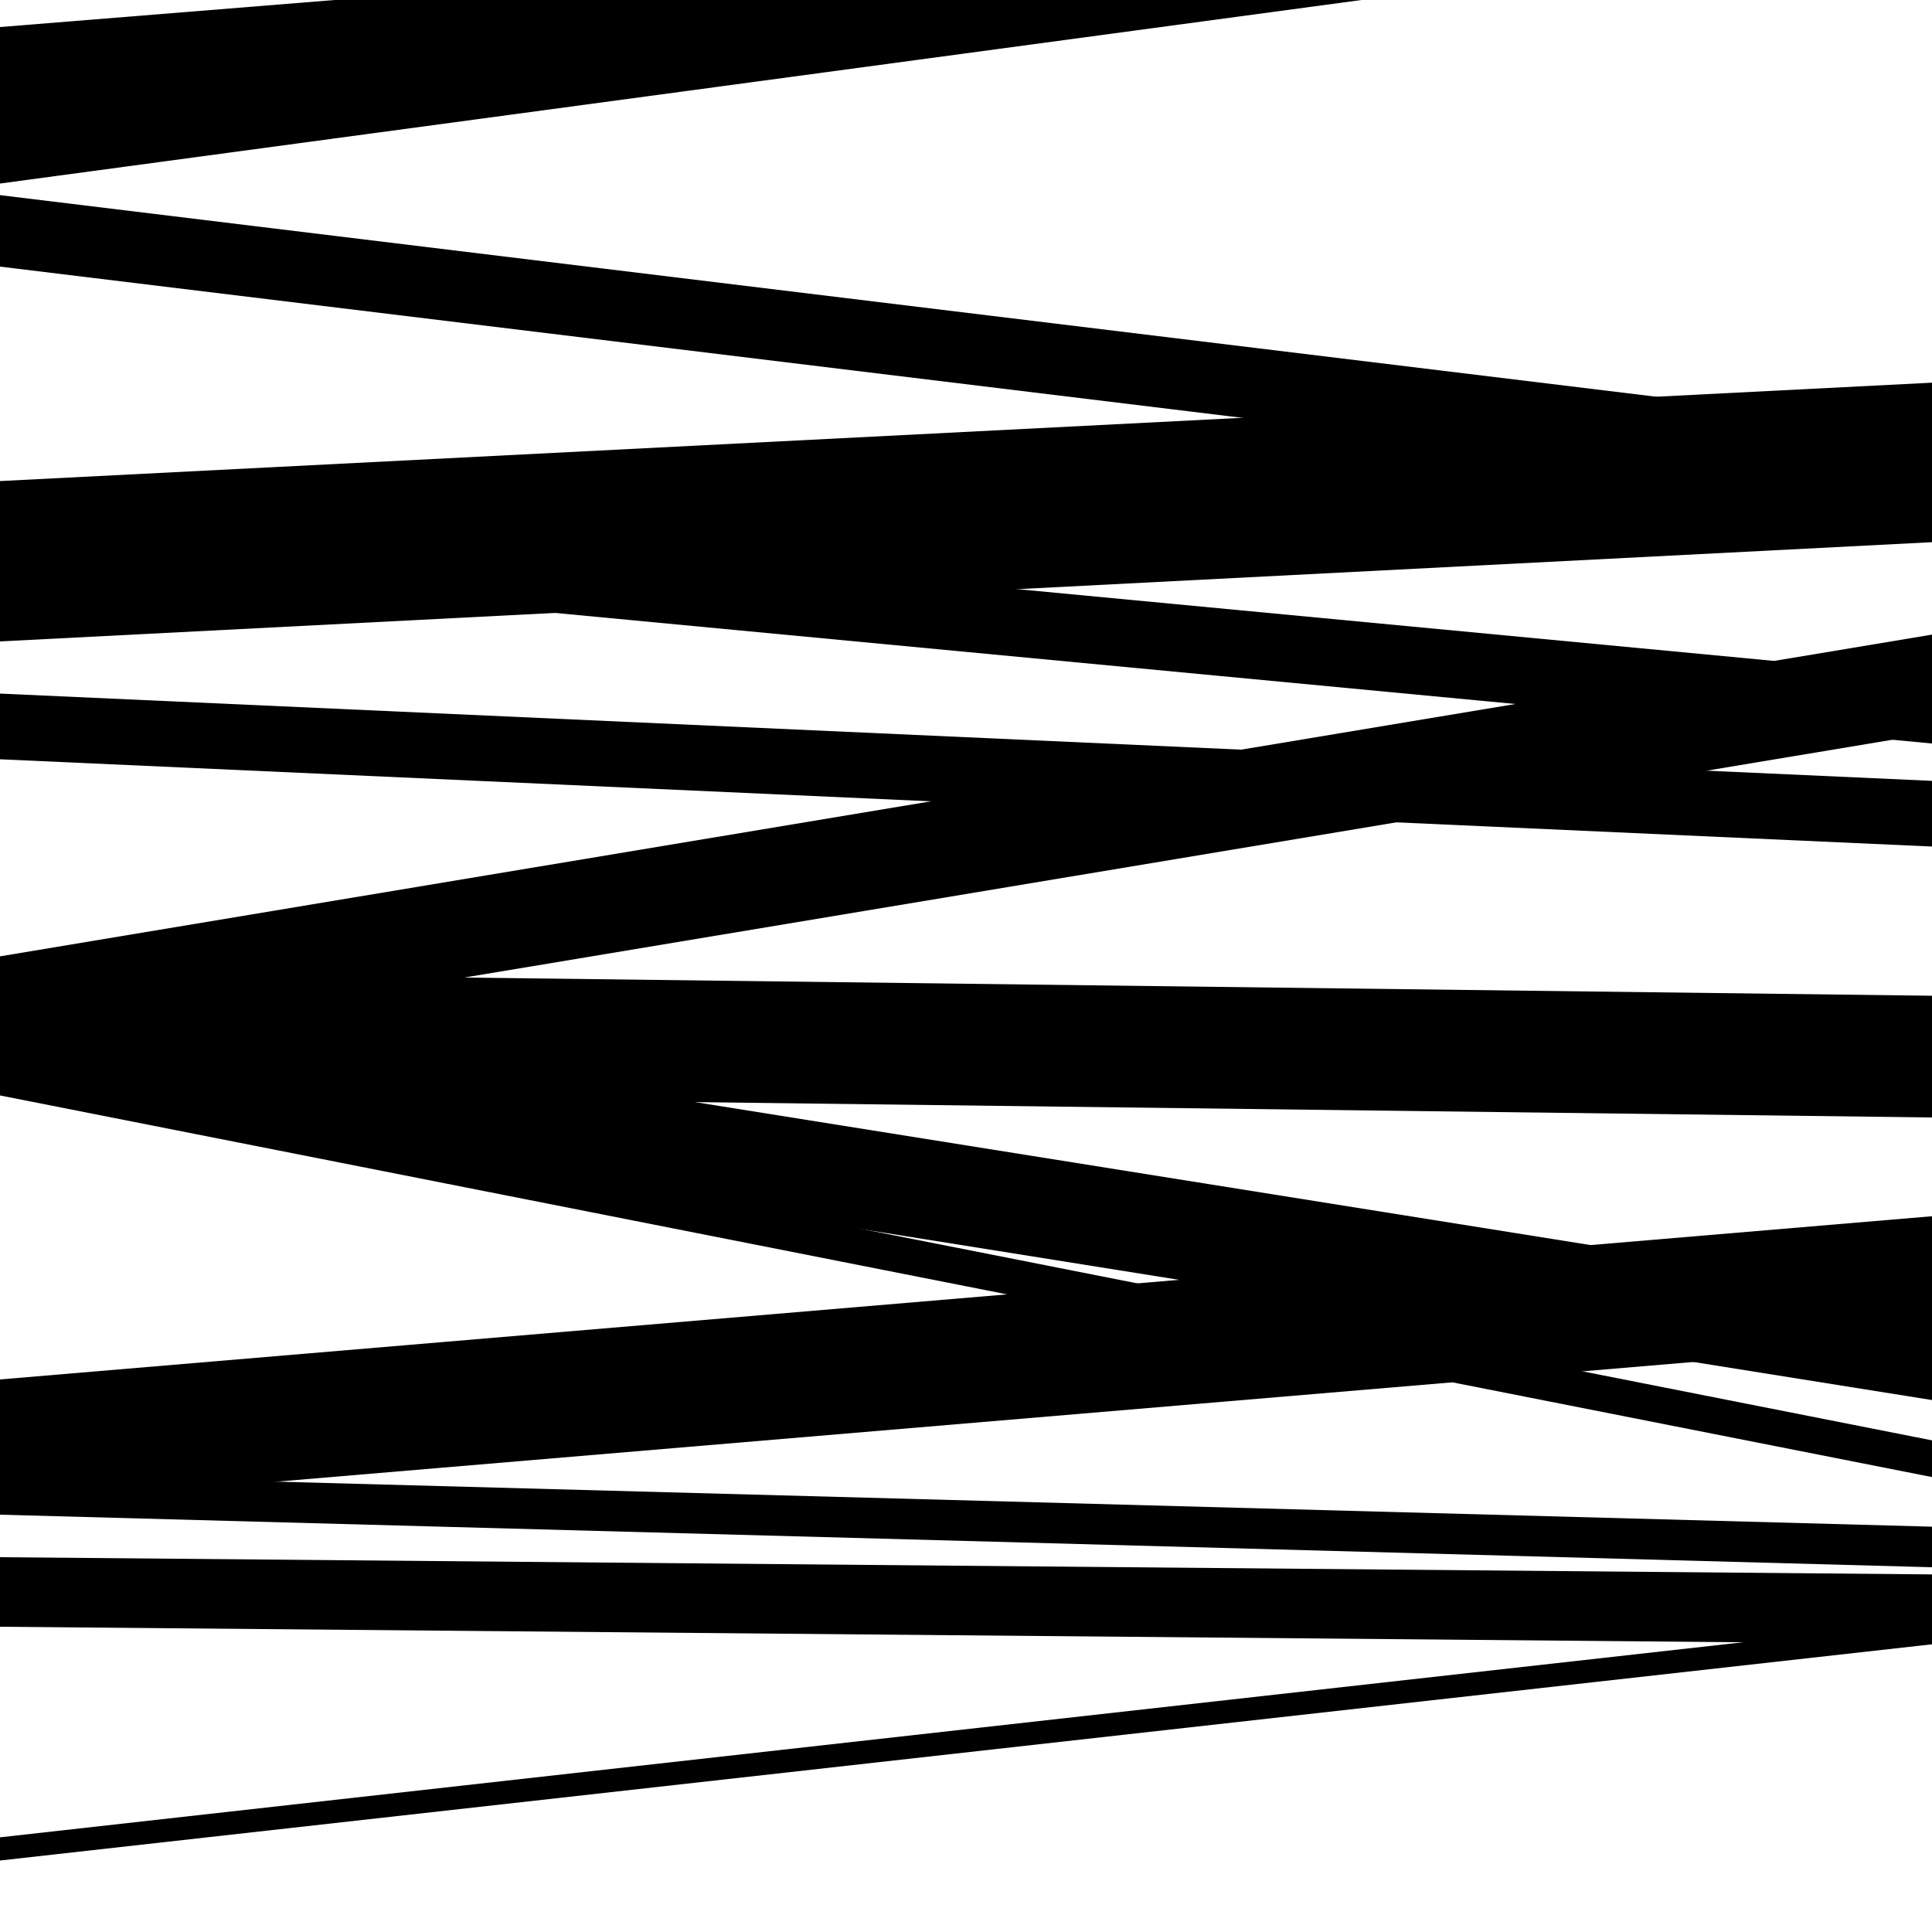 <svg viewBox="0 0 1000 1000" height="1000" width="1000" xmlns="http://www.w3.org/2000/svg">
<rect x="0" y="0" width="1000" height="1000" fill="#ffffff"></rect>
<path opacity="0.8" d="M 0 95 L 1000 -39.812 L 1000 -103.812 L 0 31 Z" fill="hsl(287, 15%, 50%)"></path>
<path opacity="0.8" d="M 0 300 L 1000 249.073 L 1000 198.073 L 0 249 Z" fill="hsl(292, 25%, 70%)"></path>
<path opacity="0.8" d="M 0 566 L 1000 578.394 L 1000 515.394 L 0 503 Z" fill="hsl(297, 30%, 90%)"></path>
<path opacity="0.8" d="M 0 842 L 1000 850.913 L 1000 814.913 L 0 806 Z" fill="hsl(282, 10%, 30%)"></path>
<path opacity="0.8" d="M 0 138 L 1000 259.727 L 1000 222.727 L 0 101 Z" fill="hsl(287, 15%, 50%)"></path>
<path opacity="0.8" d="M 0 393 L 1000 438.169 L 1000 404.169 L 0 359 Z" fill="hsl(292, 25%, 70%)"></path>
<path opacity="0.8" d="M 0 565 L 1000 724.665 L 1000 672.665 L 0 513 Z" fill="hsl(297, 30%, 90%)"></path>
<path opacity="0.8" d="M 0 779 L 1000 694.518 L 1000 629.518 L 0 714 Z" fill="hsl(282, 10%, 30%)"></path>
<path opacity="0.8" d="M 0 45 L 1000 -35.83 L 1000 -66.83 L 0 14 Z" fill="hsl(287, 15%, 50%)"></path>
<path opacity="0.8" d="M 0 332 L 1000 280.632 L 1000 234.632 L 0 286 Z" fill="hsl(292, 25%, 70%)"></path>
<path opacity="0.8" d="M 0 546 L 1000 379.477 L 1000 328.477 L 0 495 Z" fill="hsl(297, 30%, 90%)"></path>
<path opacity="0.8" d="M 0 784 L 1000 811.204 L 1000 790.204 L 0 763 Z" fill="hsl(282, 10%, 30%)"></path>
<path opacity="0.8" d="M 0 963 L 1000 851.086 L 1000 839.086 L 0 951 Z" fill="hsl(287, 15%, 50%)"></path>
<path opacity="0.8" d="M 0 290 L 1000 384.84 L 1000 349.84 L 0 255 Z" fill="hsl(292, 25%, 70%)"></path>
<path opacity="0.8" d="M 0 567 L 1000 764.526 L 1000 745.526 L 0 548 Z" fill="hsl(297, 30%, 90%)"></path>
</svg>
